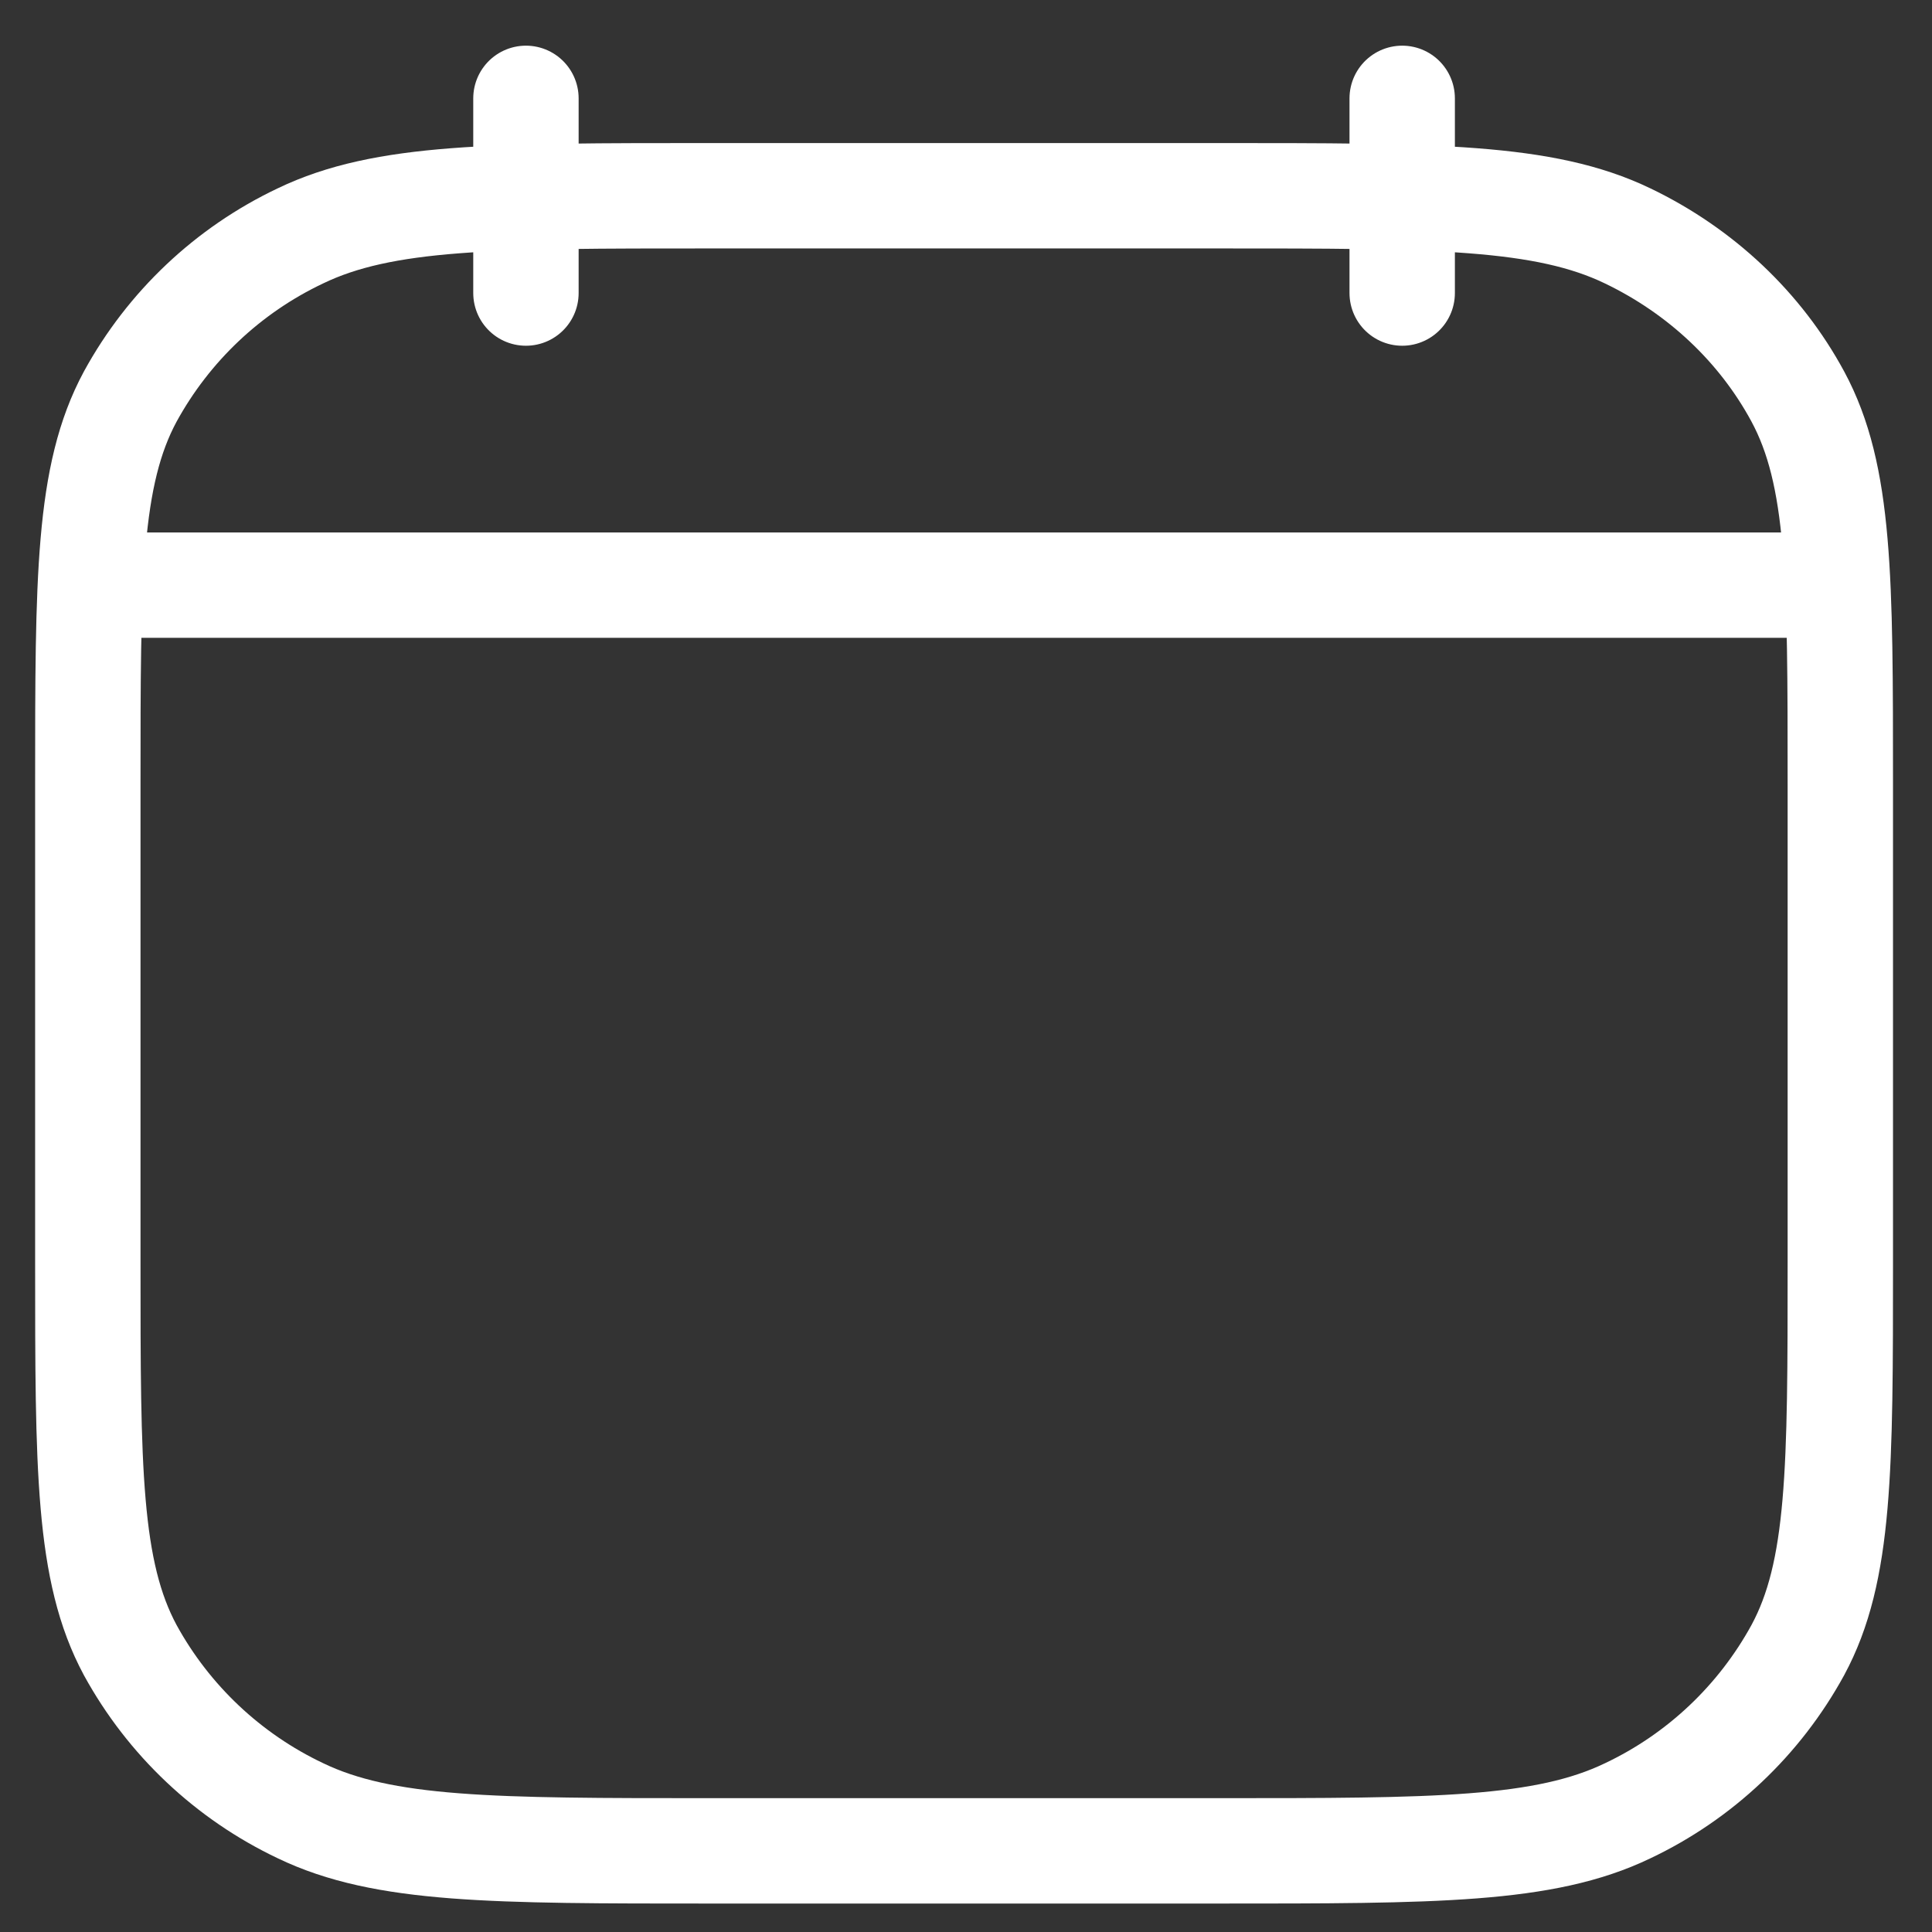 <svg width="22" height="22" viewBox="0 0 22 22" fill="none" xmlns="http://www.w3.org/2000/svg">
<rect x="0" y="0" width="22" height="22" fill="#333333" stroke="none"/>
<path d="M15.967 3.337V1.12M5.989 3.337V1.12M1.277 6.663H20.678M1 8.929C1 6.585 1 5.412 1.483 4.516C1.92 3.717 2.598 3.076 3.421 2.686C4.37 2.229 5.612 2.229 8.095 2.229H13.86C16.344 2.229 17.585 2.229 18.534 2.686C19.369 3.087 20.047 3.728 20.472 4.515C20.956 5.413 20.956 6.586 20.956 8.931V14.376C20.956 16.721 20.956 17.894 20.472 18.79C20.035 19.589 19.357 20.23 18.534 20.62C17.585 21.076 16.344 21.076 13.86 21.076H8.095C5.612 21.076 4.37 21.076 3.421 20.619C2.599 20.229 1.92 19.588 1.483 18.79C1 17.892 1 16.719 1 14.374V8.929Z" stroke="white" stroke-width="1.2" stroke-linecap="round" stroke-linejoin="round"/>
</svg>
